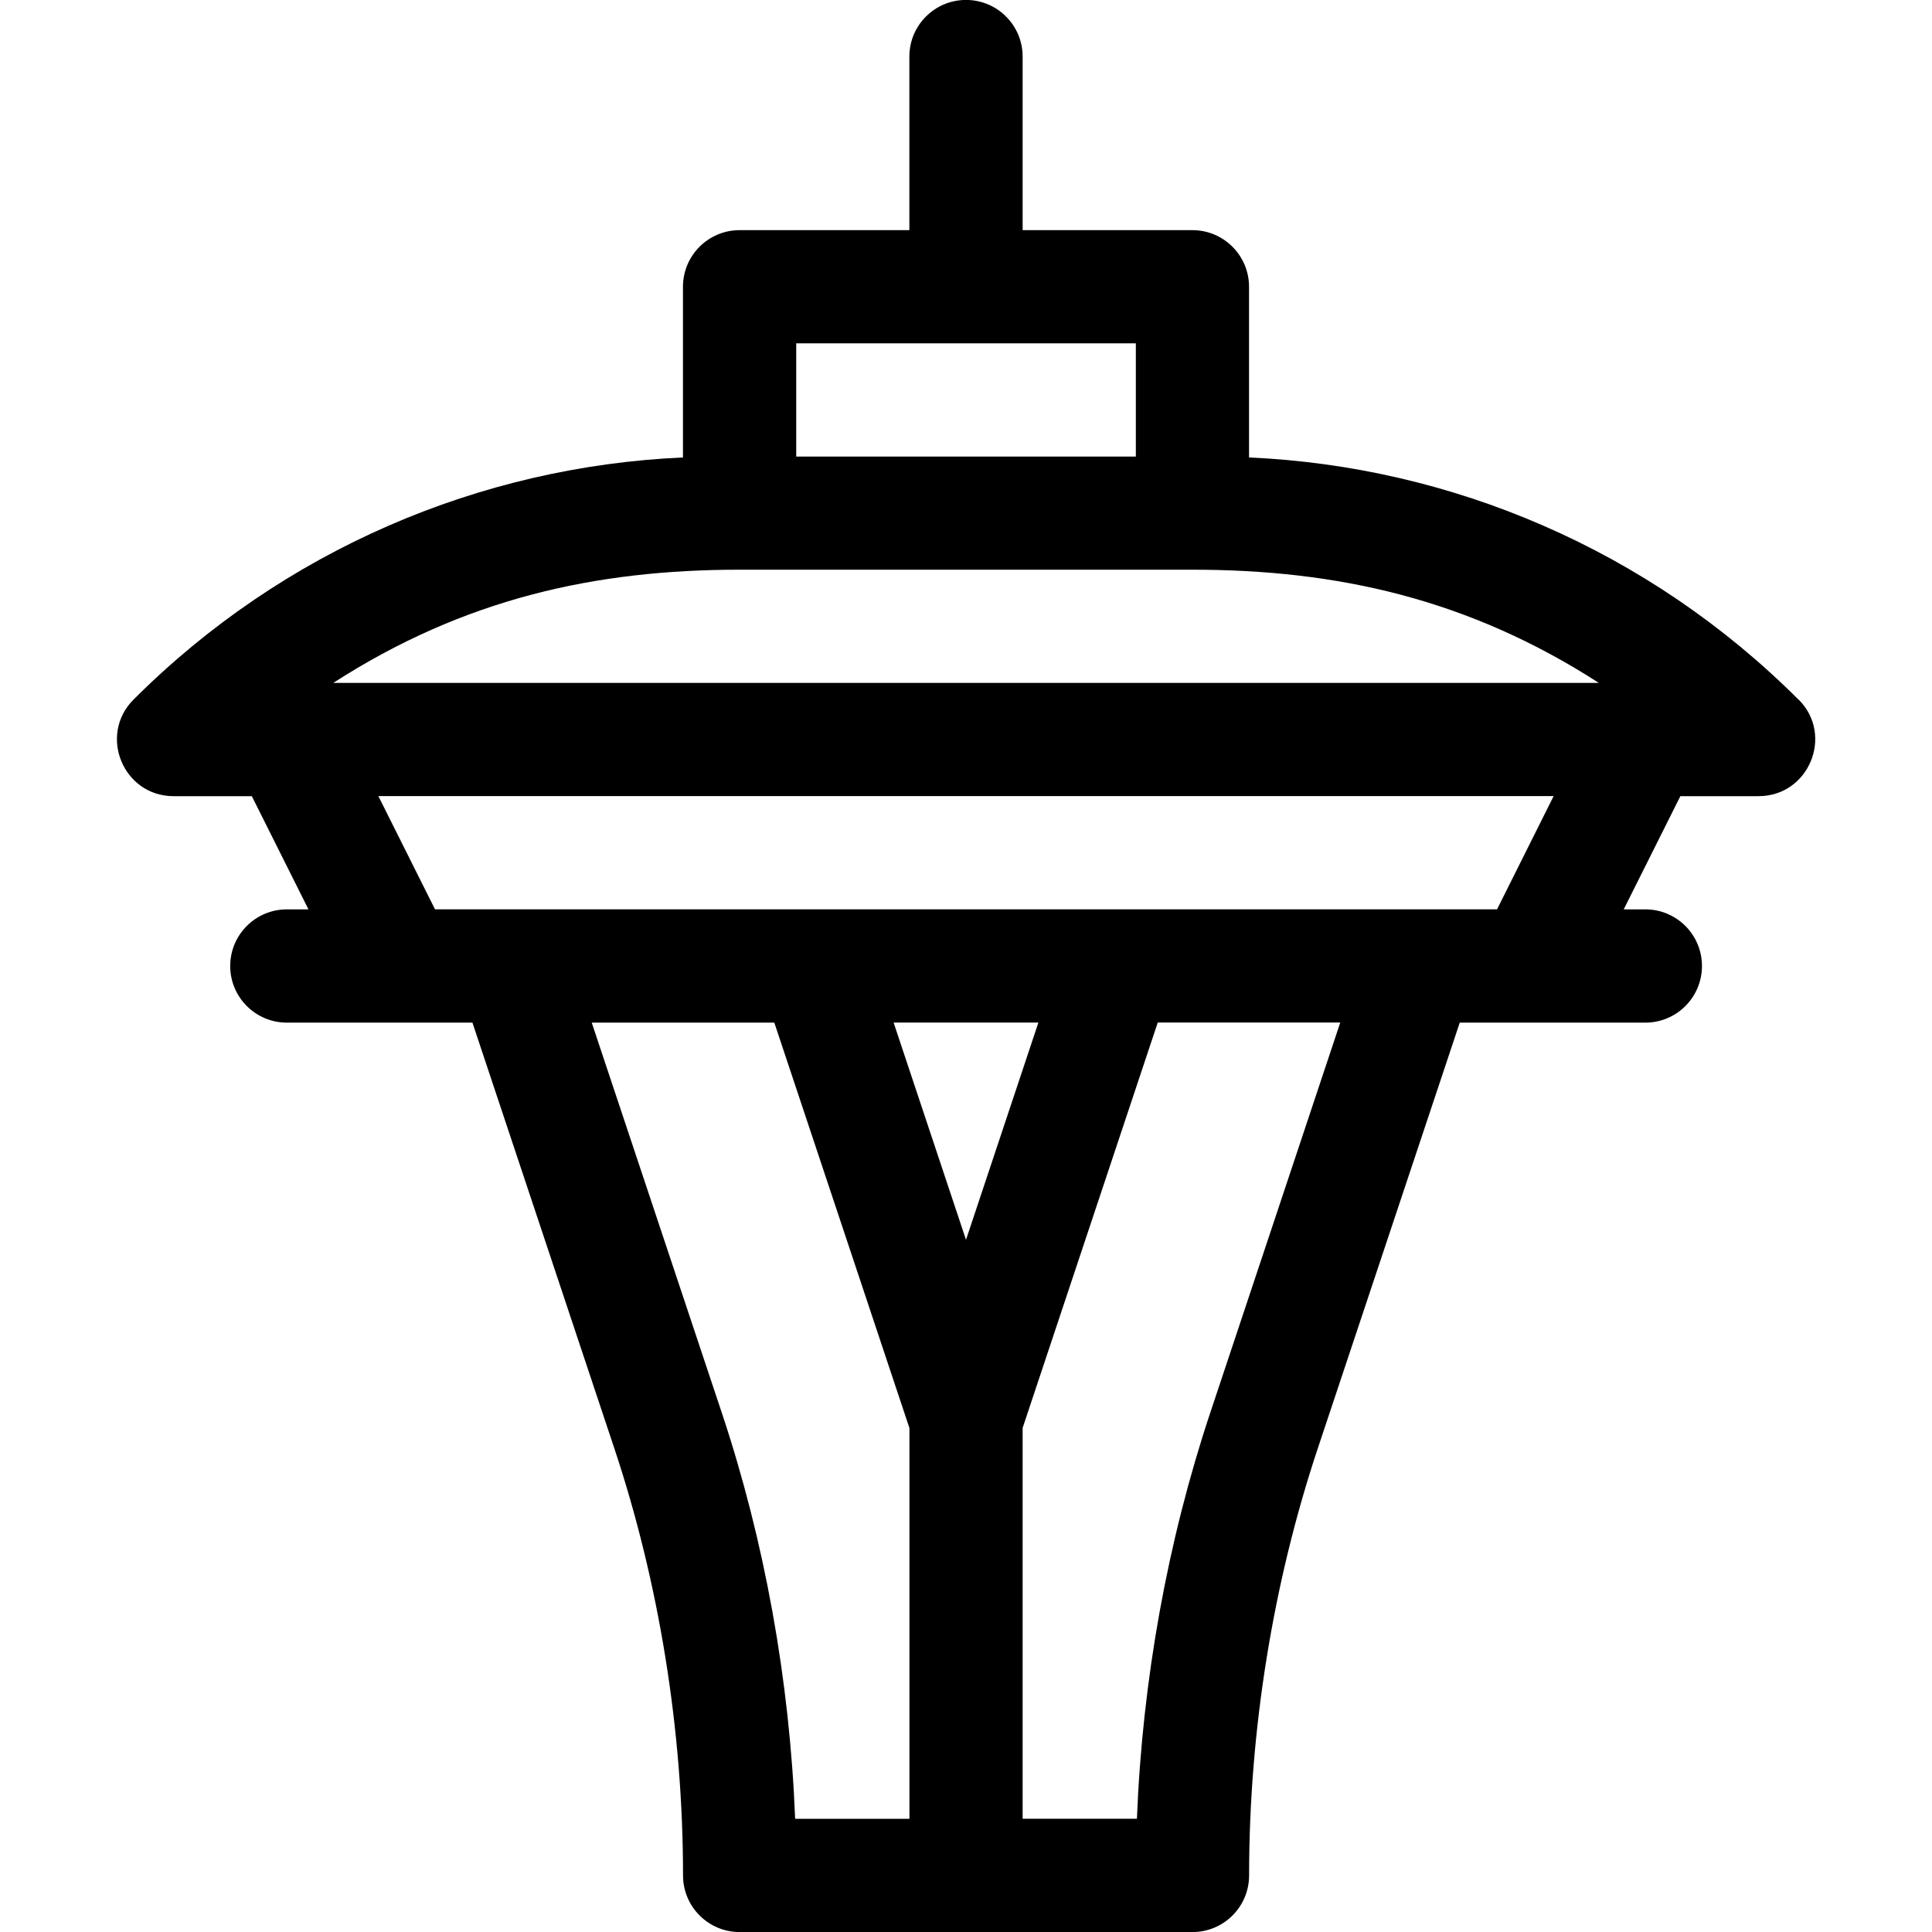 <svg fill="none" height="32" viewBox="0 0 32 32" width="32" xmlns="http://www.w3.org/2000/svg"><path d="m29.788 11.587c-2.483-2.483-5.752-3.862-9.1-4.01v-2.827c0-.518-.42-.938-.938-.938h-2.812v-2.875c0-.518-.42-.938-.938-.938-.518 0-.938.42-.938.938v2.875h-2.812c-.518 0-.938.42-.938.938v2.827c-3.348.148-6.617 1.527-9.1 4.01-.588.588-.172 1.6.663 1.6h1.296l.938 1.875h-.358c-.518 0-.938.42-.938.938s.42.938.938.938h3.074l2.35 7.051c.744 2.233 1.138 4.679 1.138 7.074 0 .518.42.938.938.938h7.5c.518 0 .938-.42.938-.938 0-2.395.394-4.841 1.138-7.074l2.351-7.051h3.074c.518 0 .938-.42.938-.938s-.42-.938-.938-.938h-.358l.938-1.875h1.296c.831 0 1.253-1.01.663-1.6zm-16.6-5.9h5.625v1.875h-5.625zm1.875 24.438h-1.893c-.09-2.29-.505-4.598-1.216-6.729l-2.153-6.458h3.024l2.238 6.715zm-.262-13.188h2.398l-1.199 3.598zm5.246 6.458c-.71 2.131-1.126 4.439-1.216 6.729h-1.893v-6.473l2.238-6.715h3.023zm4.749-8.334c-1.311 0-16.769 0-17.591 0l-.938-1.875h19.466zm-19.276-3.75c2.171-1.399 4.349-1.875 6.731-1.875h7.5c2.398 0 4.572.484 6.731 1.875z" fill="#000"/></svg>